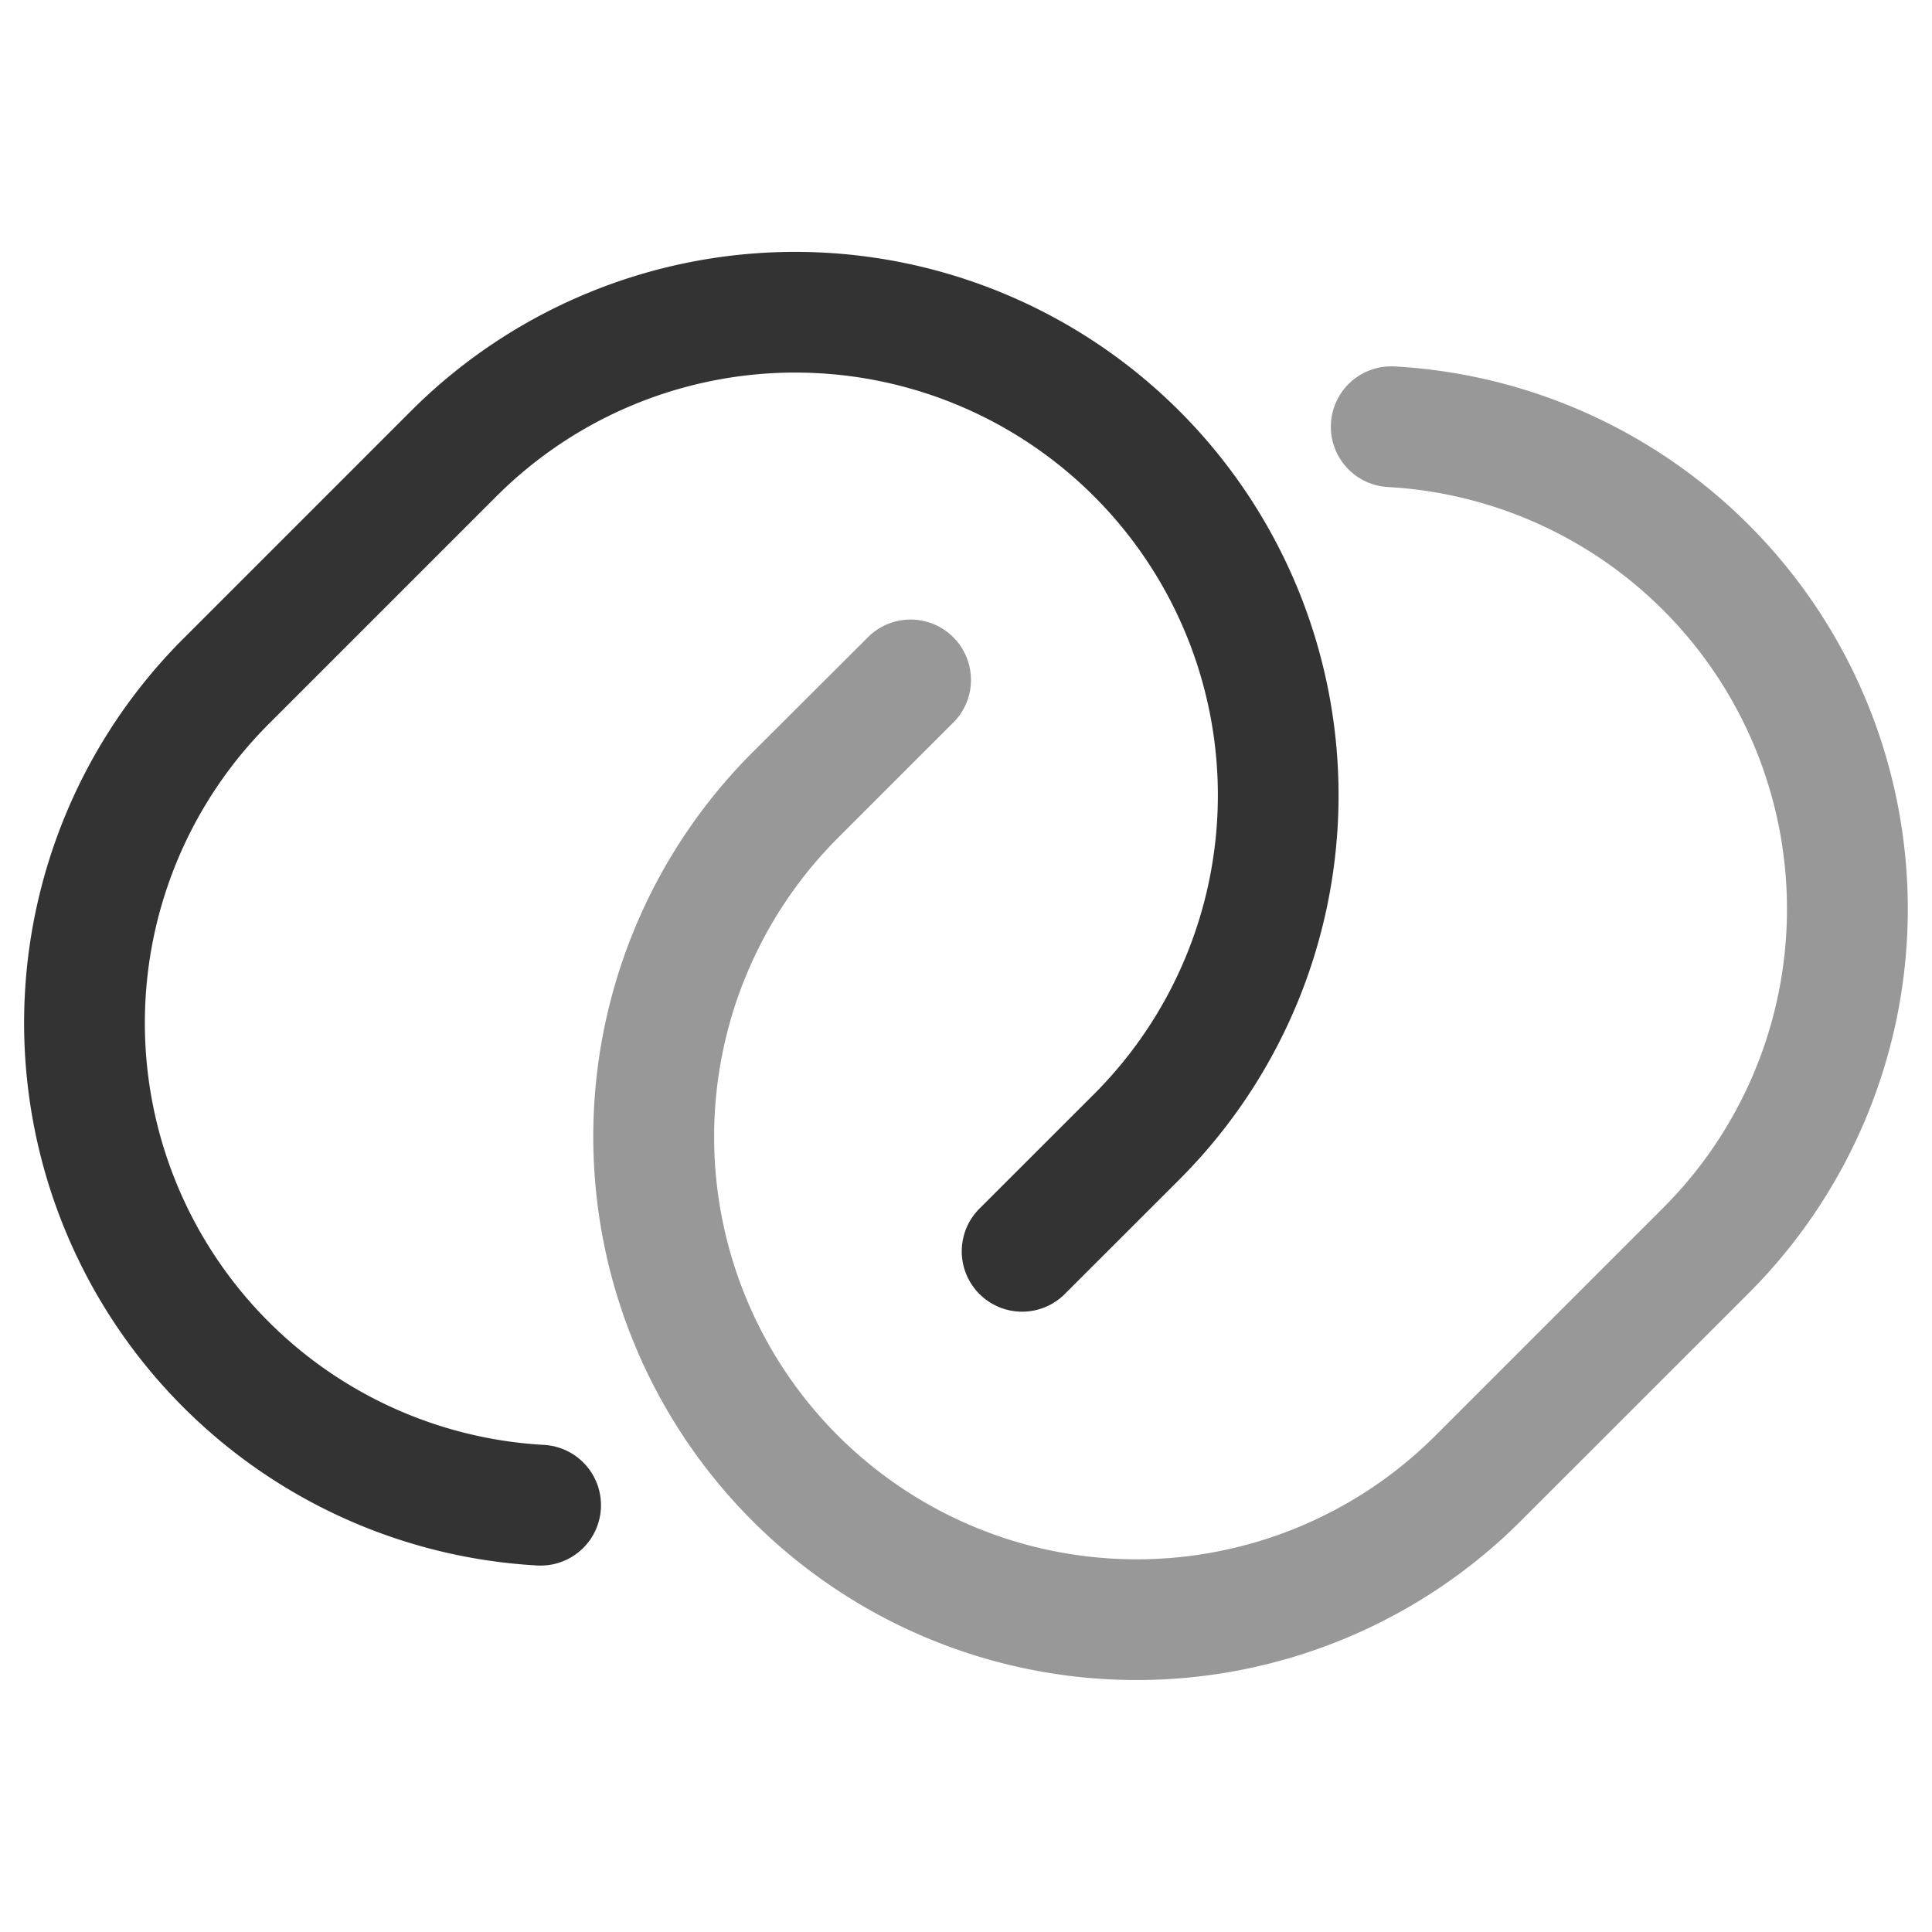 <svg xmlns="http://www.w3.org/2000/svg" width="286" height="286" viewBox="0 0 24 24"><path fill="#333333" fill-rule="evenodd" d="M2.277 7.934a6.75 6.75 0 0 0 4.397 11.513a.75.75 0 0 0 .083-1.498a5.25 5.25 0 0 1-3.42-8.954l2.829-2.829a5.25 5.25 0 1 1 7.425 7.425l-1.415 1.414a.75.75 0 1 0 1.061 1.06l1.414-1.413a6.75 6.75 0 0 0-9.546-9.546z" clip-rule="evenodd"/><path fill="#333333" d="M10.409 17.834a5.25 5.25 0 0 1 0-7.425l1.414-1.414a.75.75 0 1 0-1.06-1.06L9.347 9.347a6.75 6.75 0 1 0 9.546 9.546l2.829-2.828a6.75 6.75 0 0 0-4.398-11.513a.75.75 0 0 0-.083 1.498a5.25 5.25 0 0 1 3.42 8.954l-2.829 2.829a5.25 5.25 0 0 1-7.424 0" opacity=".5"/></svg>